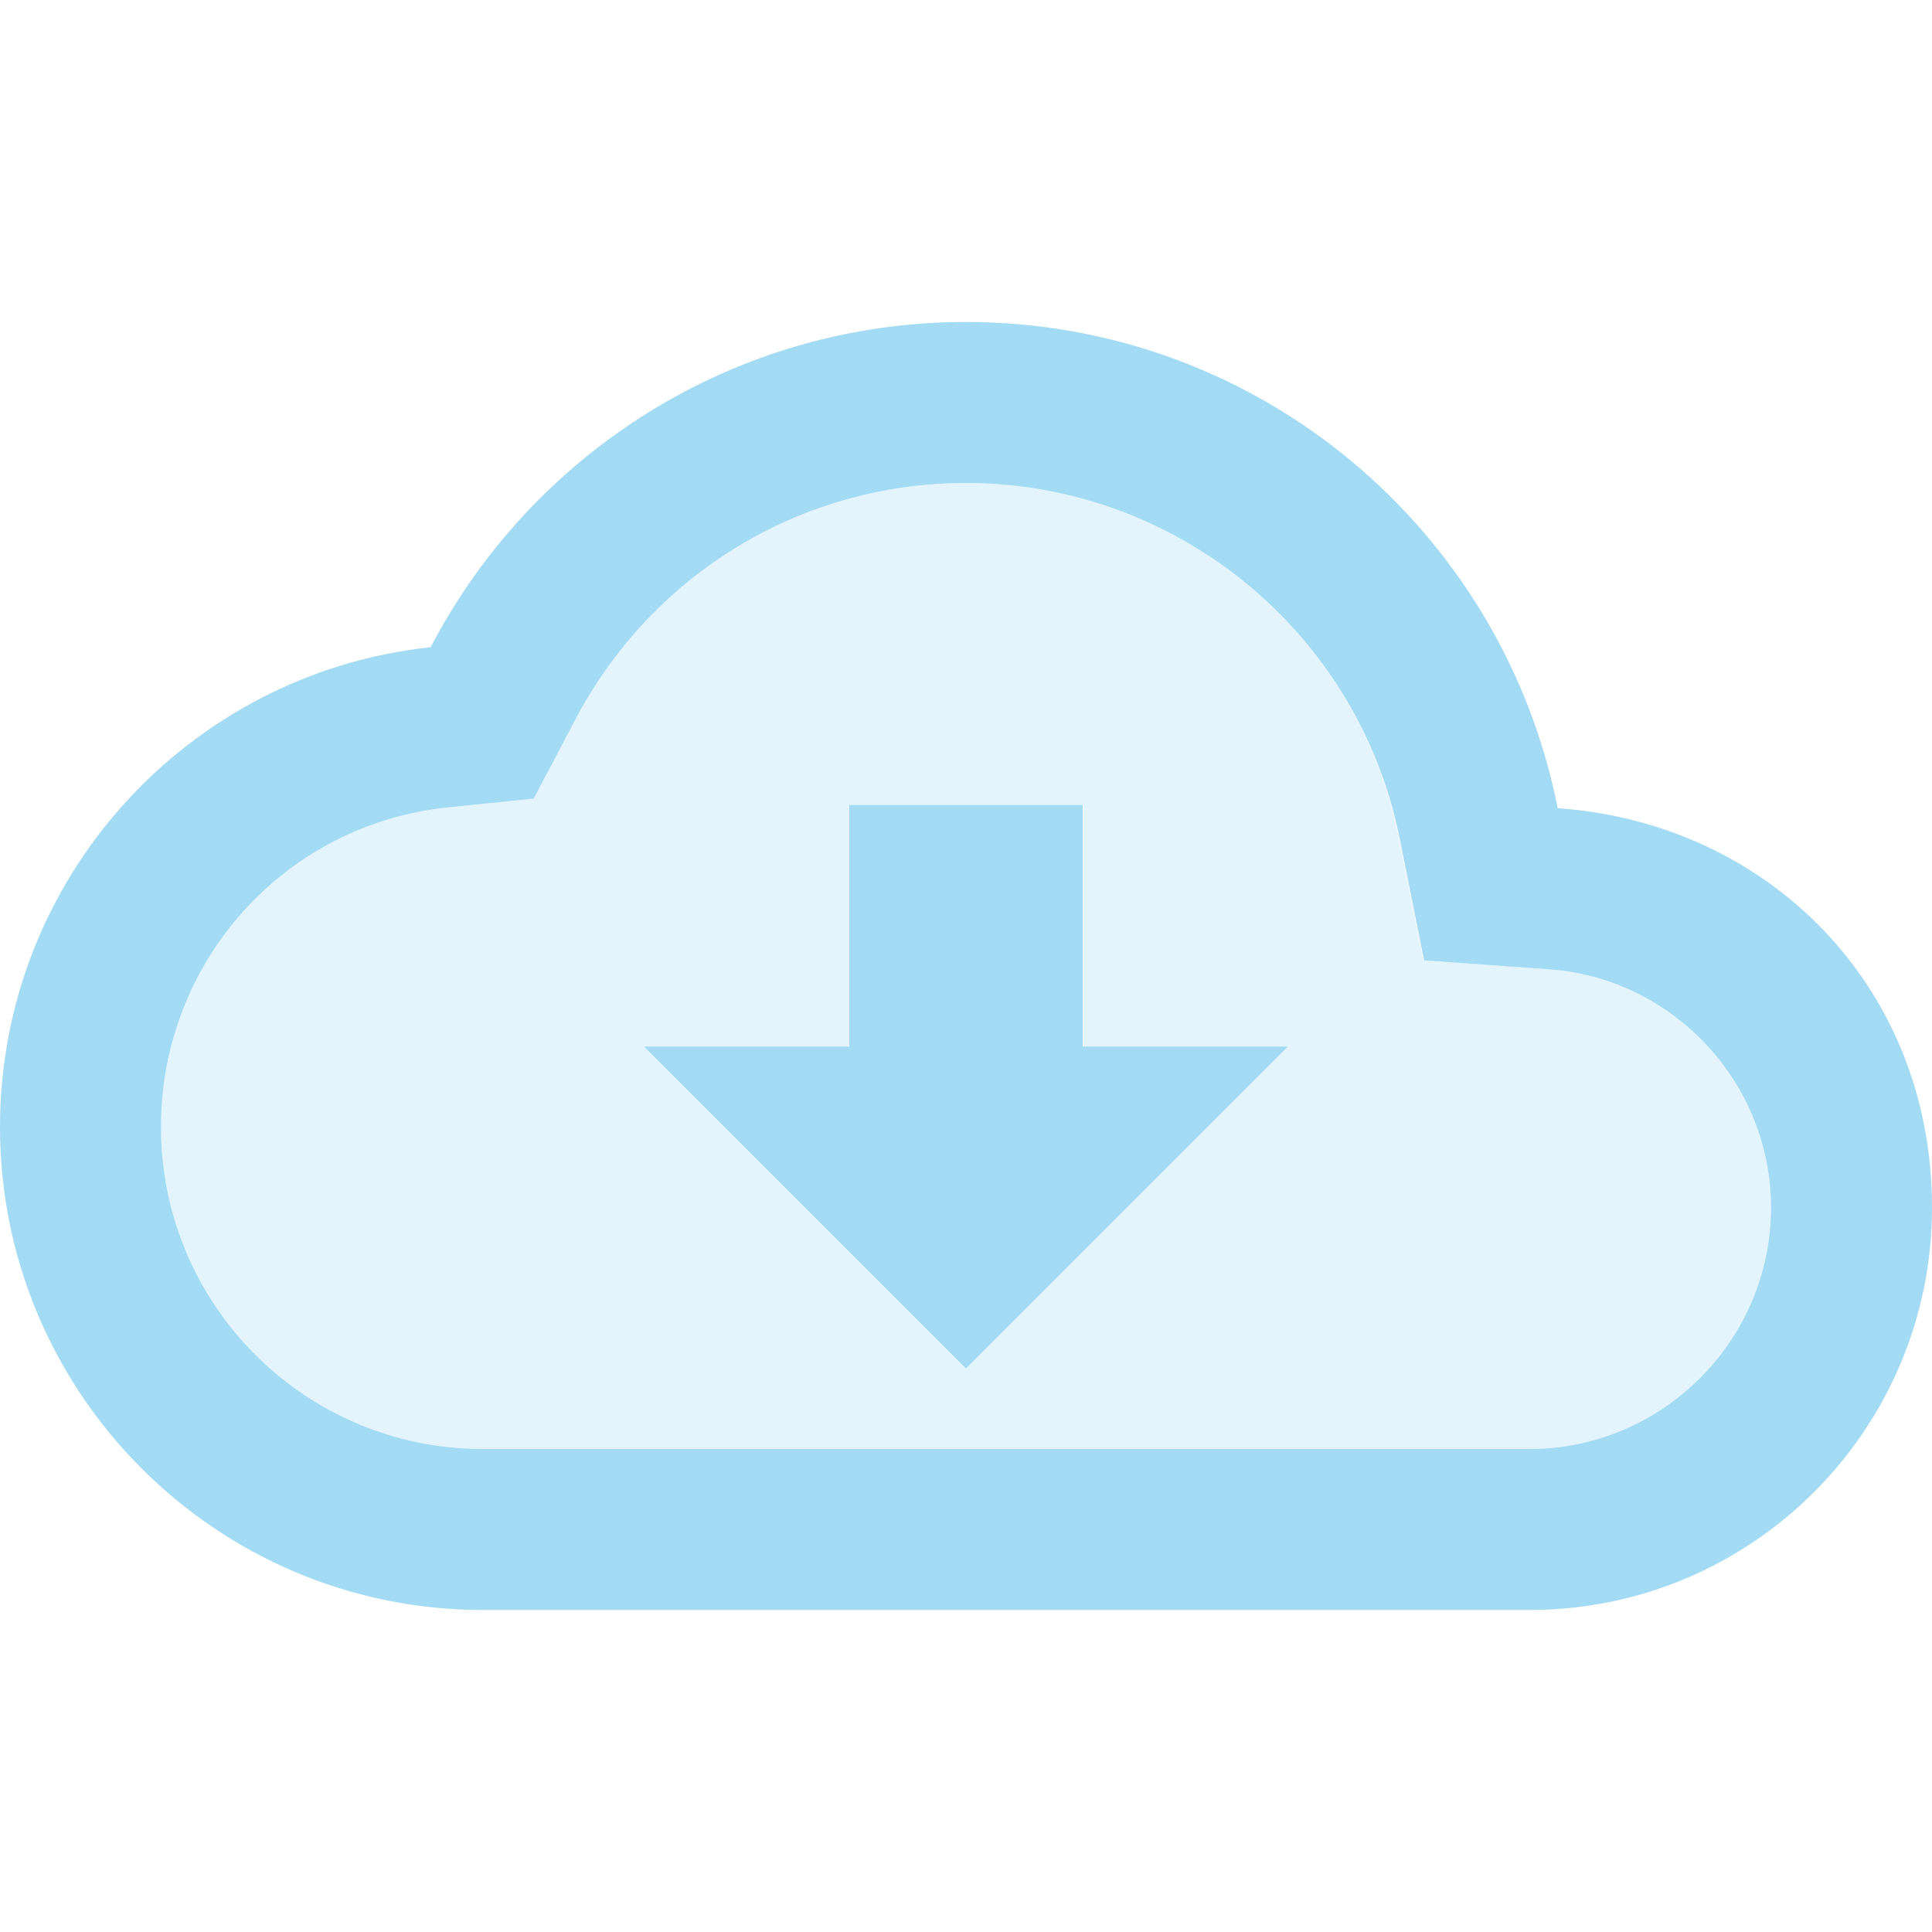 <?xml version="1.0" encoding="UTF-8"?><svg id="Calque_1" xmlns="http://www.w3.org/2000/svg" viewBox="0 0 24 24"><defs><style>.cls-1{isolation:isolate;opacity:.3;}.cls-1,.cls-2{fill:#a3daf4;}.cls-3{fill:none;}</style></defs><path class="cls-3" d="m0,0h24v24H0V0Z"/><path class="cls-1" d="m19.21,12.04l-1.53-.11-.3-1.5c-.5-2.57-2.76-4.43-5.38-4.43-2.06,0-3.92,1.14-4.88,2.96l-.5.95-1.07.11c-2.02.22-3.55,1.93-3.55,3.98,0,2.21,1.79,4,4,4h13c1.65,0,3-1.35,3-3,0-1.55-1.22-2.86-2.79-2.96Zm-7.21,4.96l-4-4h2.55v-3h2.91v3h2.54l-4,4Z"/><path class="cls-2" d="m19.35,10.04c-.68-3.45-3.71-6.04-7.35-6.04-2.89,0-5.4,1.64-6.65,4.04-3.01.32-5.35,2.87-5.35,5.96,0,3.31,2.69,6,6,6h13c2.76,0,5-2.24,5-5s-2.05-4.78-4.65-4.96Zm-.35,7.96H6c-2.21,0-4-1.79-4-4,0-2.05,1.53-3.76,3.56-3.97l1.07-.11.5-.95c.95-1.83,2.81-2.97,4.87-2.97,2.62,0,4.88,1.86,5.39,4.43l.3,1.5,1.53.11c1.56.1,2.78,1.41,2.78,2.96,0,1.65-1.35,3-3,3Zm-5.55-8h-2.9v3h-2.55l4,4,4-4h-2.55v-3Z"/></svg>